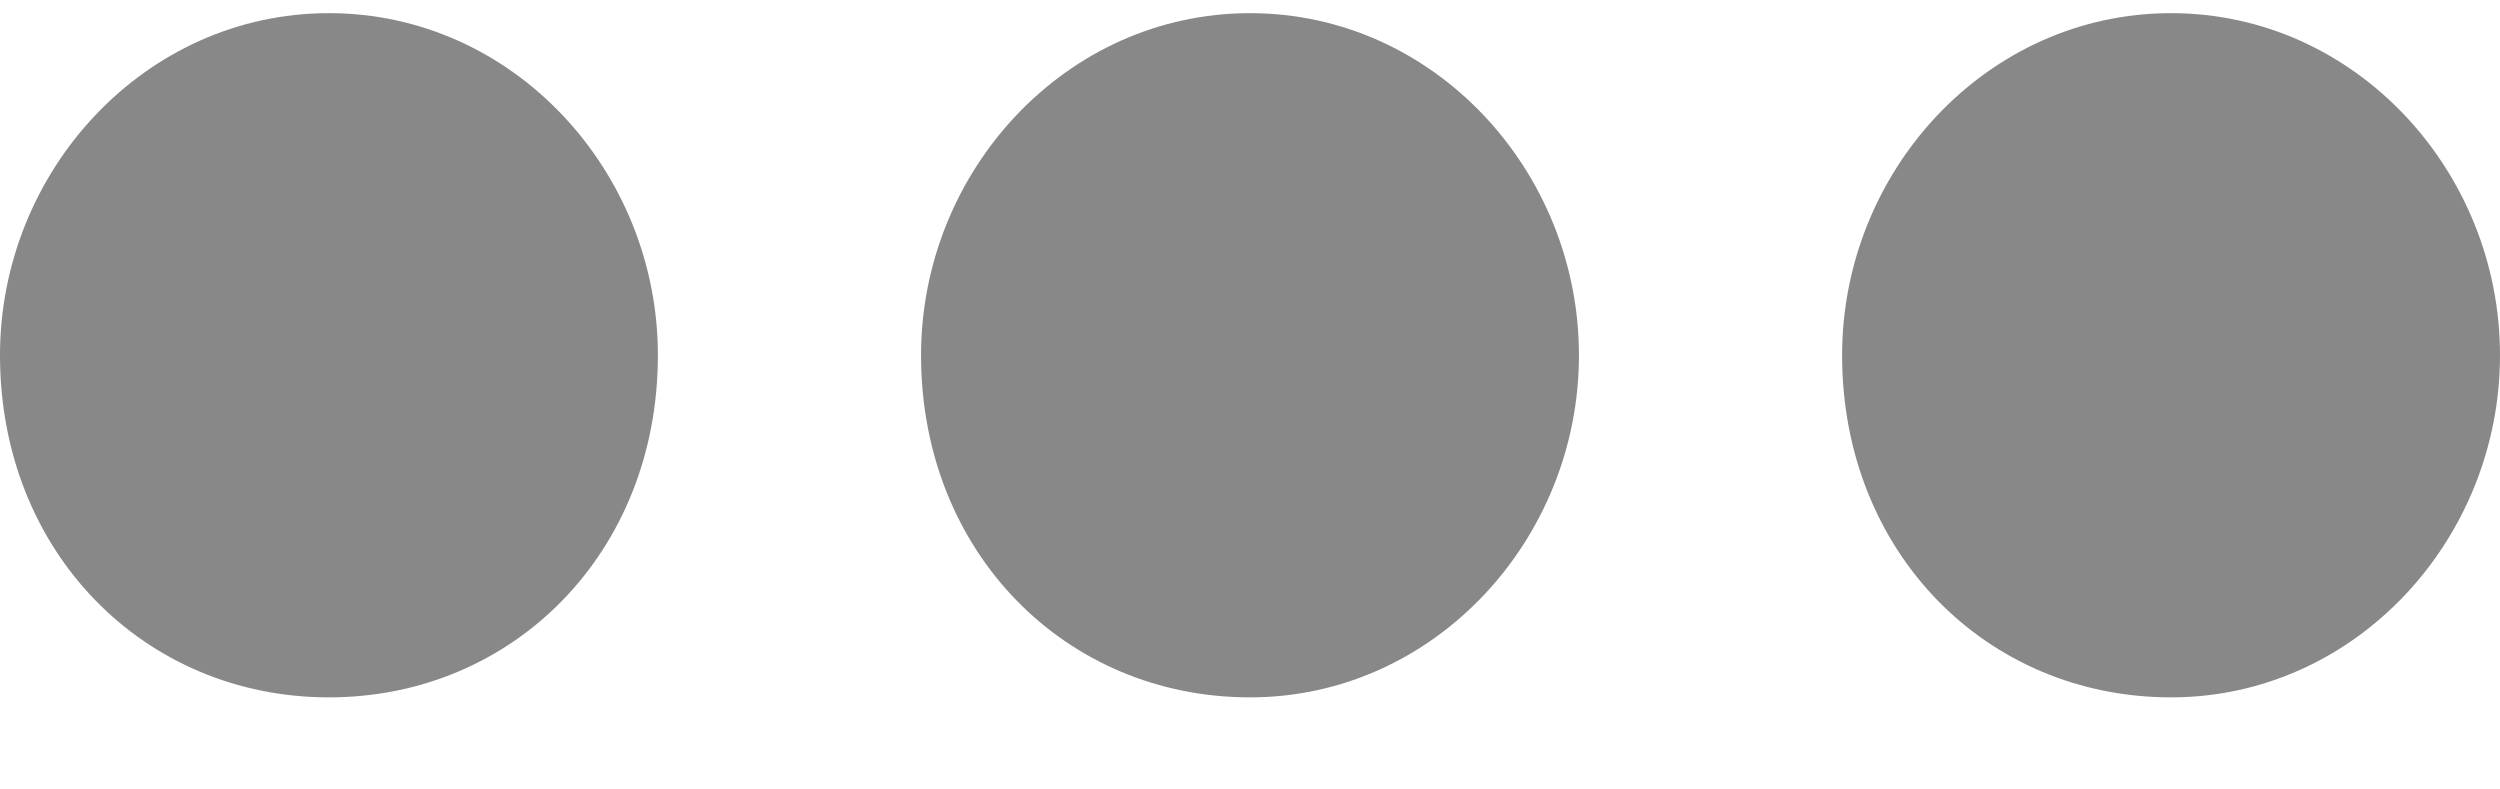<?xml version="1.0" encoding="utf-8"?>
<!-- Generator: Adobe Illustrator 26.5.3, SVG Export Plug-In . SVG Version: 6.00 Build 0)  -->
<svg version="1.1" id="Layer_1" xmlns="http://www.w3.org/2000/svg" xmlns:xlink="http://www.w3.org/1999/xlink" x="0px" y="0px"
	 viewBox="0 0 19 6" style="enable-background:new 0 0 19 6;" xml:space="preserve">
<style type="text/css">
	.st0{fill:#888888;}
</style>
<path class="st0" d="M9.5,5.3c1.4,0,2.5-1.2,2.5-2.6c0-1.4-1.1-2.6-2.5-2.6C8.1,0.1,7,1.3,7,2.7C7,4.2,8.1,5.3,9.5,5.3z"/>
<path class="st0" d="M2.5,5.3C3.9,5.3,5,4.2,5,2.7c0-1.4-1.1-2.6-2.5-2.6S0,1.3,0,2.7C0,4.2,1.1,5.3,2.5,5.3z"/>
<path class="st0" d="M16.5,5.3c1.4,0,2.5-1.2,2.5-2.6c0-1.4-1.1-2.6-2.5-2.6S14,1.3,14,2.7C14,4.2,15.1,5.3,16.5,5.3z"/>
</svg>
